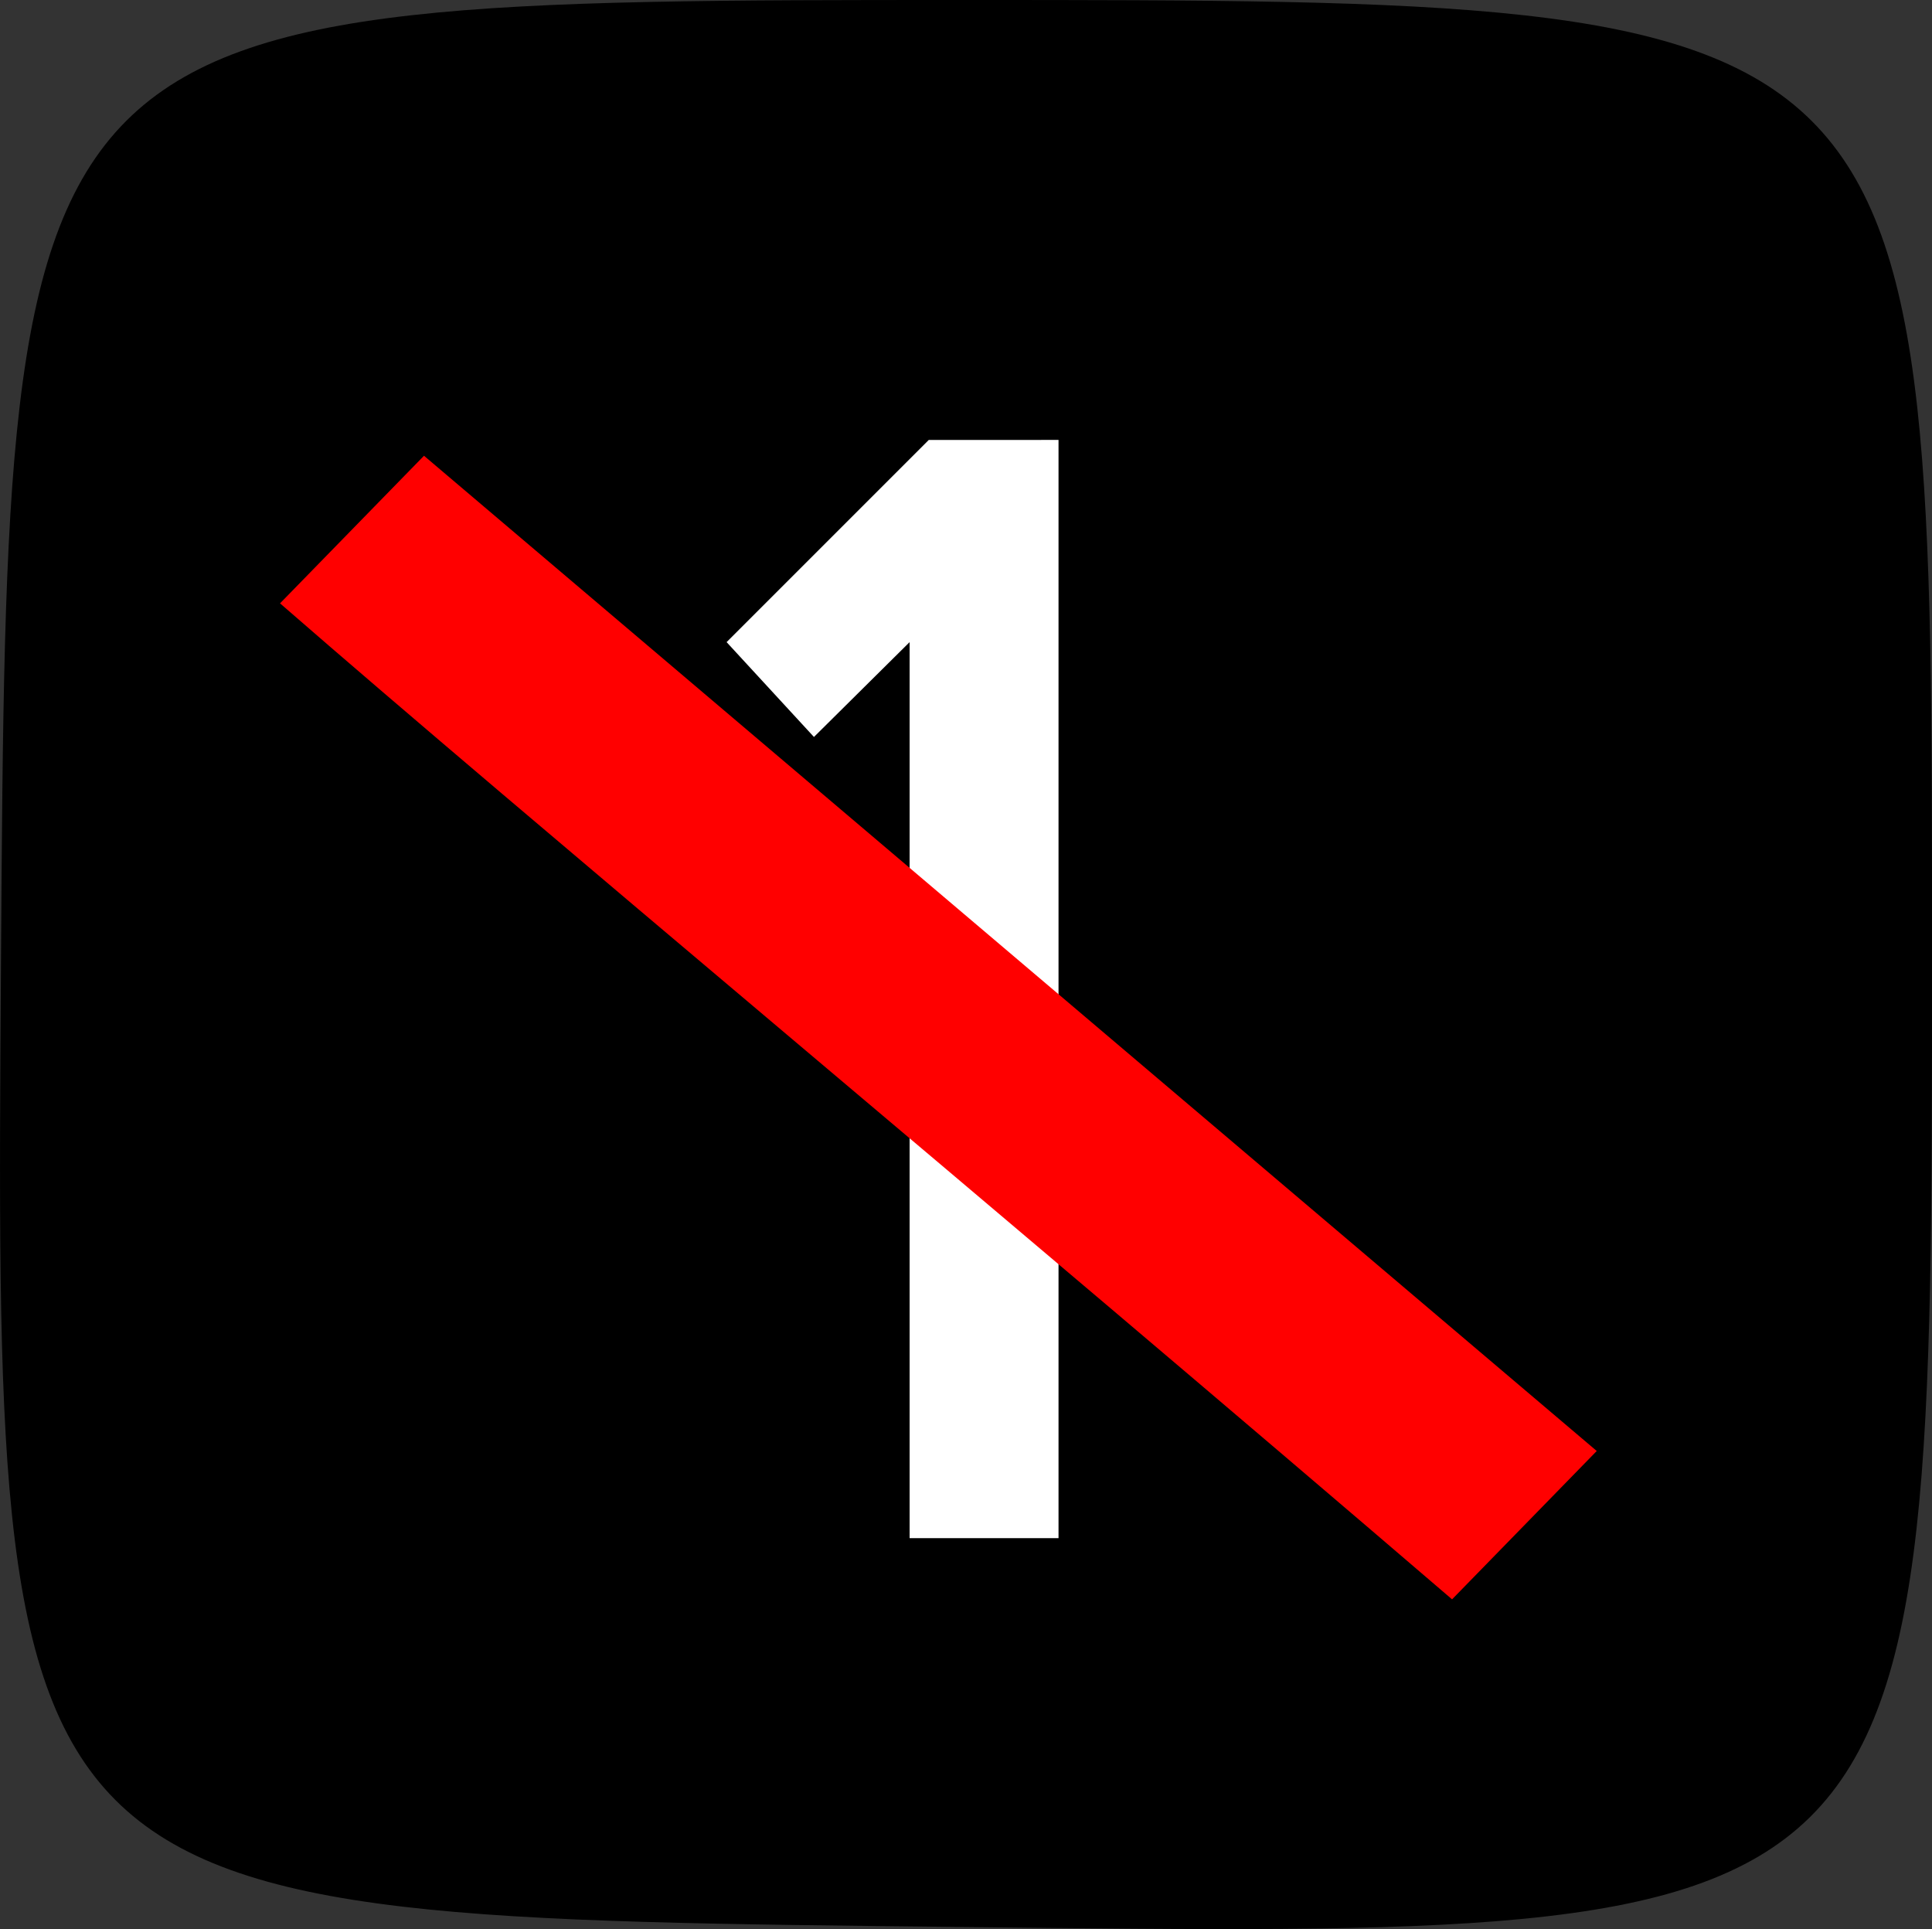 <?xml version="1.0" encoding="UTF-8" standalone="no"?>
<!-- Created with Inkscape (http://www.inkscape.org/) -->

<svg
   xmlns:dc="http://purl.org/dc/elements/1.1/"
   xmlns:cc="http://creativecommons.org/ns#"
   xmlns:rdf="http://www.w3.org/1999/02/22-rdf-syntax-ns#"
   xmlns:svg="http://www.w3.org/2000/svg"
   xmlns="http://www.w3.org/2000/svg"
   xmlns:sodipodi="http://sodipodi.sourceforge.net/DTD/sodipodi-0.dtd"
   xmlns:inkscape="http://www.inkscape.org/namespaces/inkscape"
   width="54.429"
   height="54.344"
   id="svg2"
   version="1.1"
   inkscape:version="0.48.2 r9819"
   sodipodi:docname="ctp ar 1b tr.svg">
  <rect width="100%" height="100%" fill="#333333" stroke="none"/>
  <defs
     id="defs4" />
  <sodipodi:namedview
     id="base"
     pagecolor="#ffffff"
     bordercolor="#666666"
     borderopacity="1.0"
     inkscape:pageopacity="0.0"
     inkscape:pageshadow="2"
     inkscape:zoom="5.6"
     inkscape:cx="38.606363"
     inkscape:cy="18.531869"
     inkscape:document-units="px"
     inkscape:current-layer="layer1"
     showgrid="false"
     fit-margin-top="0"
     fit-margin-left="0"
     fit-margin-right="0"
     fit-margin-bottom="0"
     inkscape:window-width="1280"
     inkscape:window-height="738"
     inkscape:window-x="-8"
     inkscape:window-y="-8"
     inkscape:window-maximized="1" />
  <g
     inkscape:label="Layer 1"
     inkscape:groupmode="layer"
     id="layer1"
     transform="translate(-175.642,-362.333)">
    <g
       id="g3002">
      <path
         sodipodi:nodetypes="sssss"
         d="m 175.67,389.398 c -0.179,27.048 -0.271,26.925 27.129,27.221 27.2,0.294 27.273,0.518 27.273,-27.221 0,-27.007 0.043,-27.065 -27.273,-27.065 -26.941,0 -26.95,0.059 -27.129,27.065 z"
         id="path11"
         inkscape:connector-curvature="0"
         style="fill:#000000" />
      <g
         id="text3170"
         style="font-size:48px;font-style:normal;font-variant:normal;font-weight:normal;font-stretch:normal;text-align:start;line-height:100%;letter-spacing:0px;word-spacing:0px;writing-mode:lr-tb;text-anchor:start;fill:#ffffff;fill-opacity:1;stroke:none;font-family:Shruti;-inkscape-font-specification:Shruti">
        <path
           id="path3000"
           style=""
           d="m 205.463,374.726 0,30.938 -4.195,0 0,-25.242 -2.695,2.672 -2.461,-2.672 5.695,-5.695 z" />
      </g>
      <path
         d="m 187.587,375.172 33.039,28.037 -4.076,4.179 C 203.647,396.317 190.479,385.383 183.531,379.33 z"
         id="path3407-8-2"
         inkscape:connector-curvature="0"
         sodipodi:nodetypes="ccccc"
         style="font-size:48px;font-style:normal;font-variant:normal;font-weight:normal;font-stretch:normal;text-align:start;line-height:100%;letter-spacing:0px;word-spacing:0px;writing-mode:lr-tb;text-anchor:start;fill:#ff0000;fill-opacity:1;stroke:none;font-family:Shruti;-inkscape-font-specification:Shruti" />
    </g>
  </g>
</svg>
